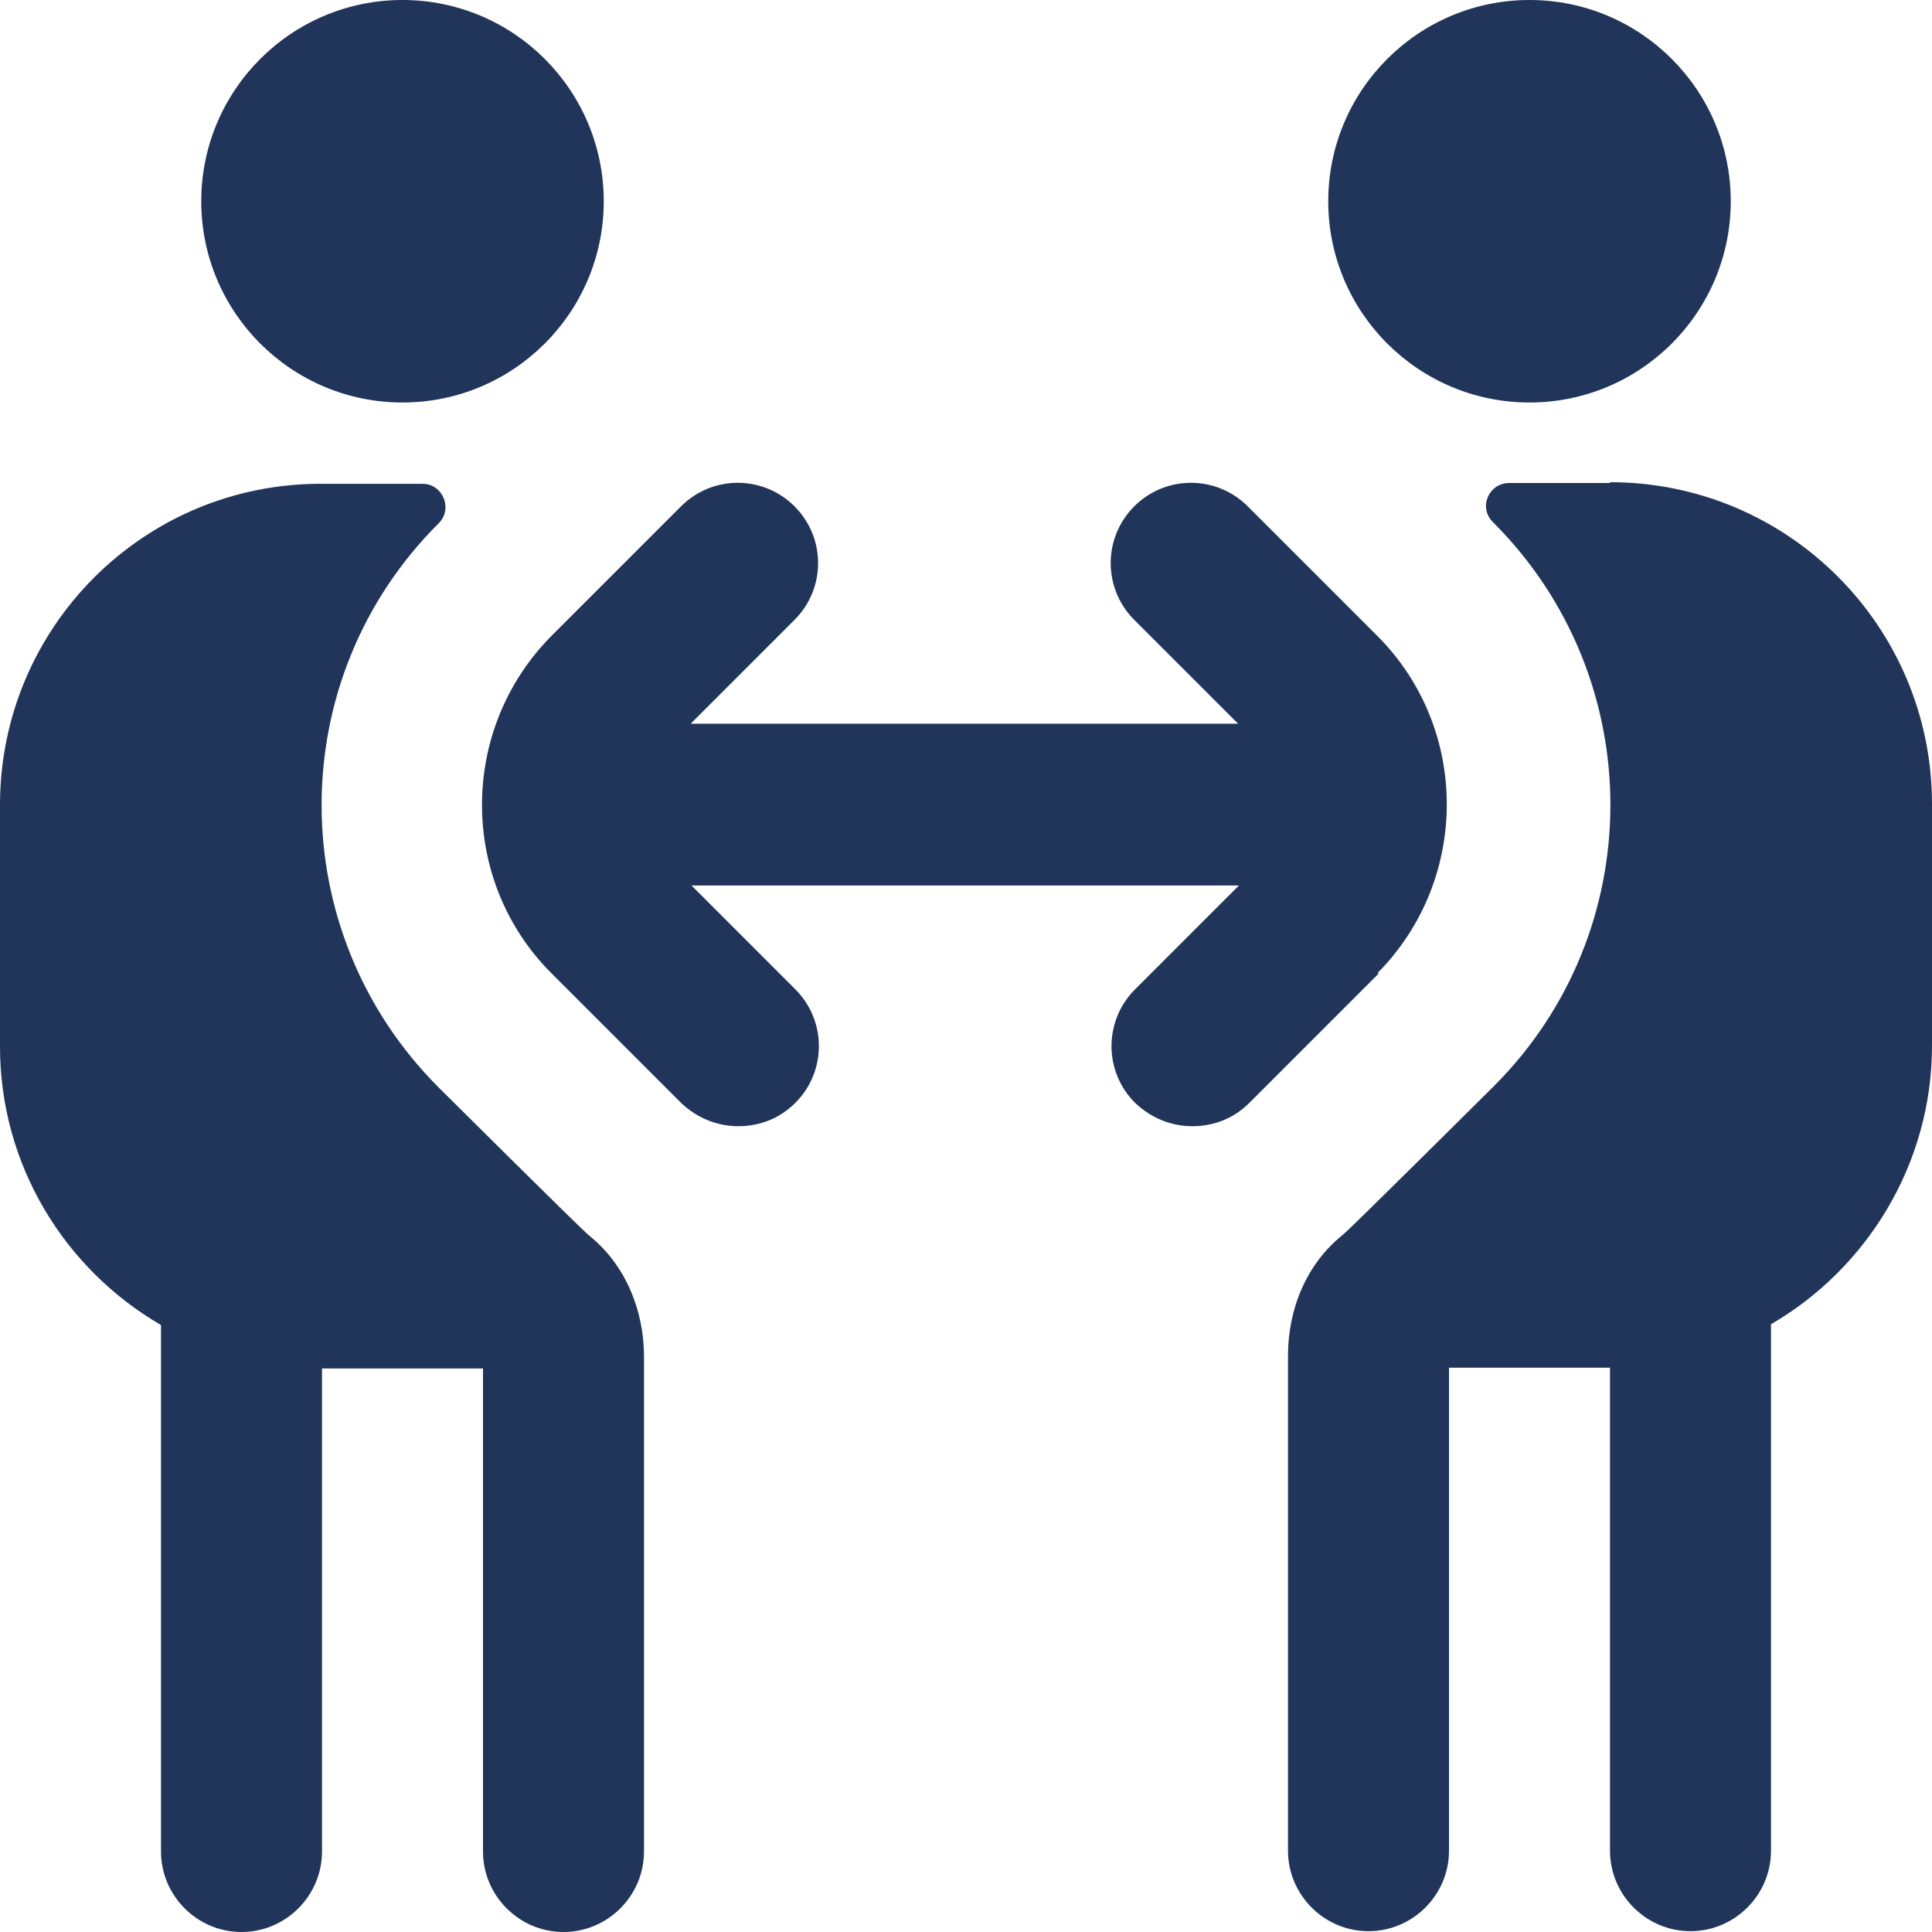 <svg width="48" height="48" viewBox="0 0 48 48" fill="none" xmlns="http://www.w3.org/2000/svg">
<path id="Vector" d="M34.26 24.18L31.04 27.4C30.64 27.8 30.14 27.98 29.62 27.98C29.1 27.98 28.6 27.78 28.2 27.4C27.42 26.62 27.42 25.36 28.2 24.58L30.78 22H17.18L19.76 24.58C20.54 25.36 20.54 26.62 19.76 27.4C19.36 27.8 18.86 27.98 18.34 27.98C17.82 27.98 17.32 27.78 16.92 27.4L13.7 24.18C11.4 21.88 11.4 18.12 13.7 15.8L16.92 12.58C17.7 11.8 18.96 11.8 19.74 12.58C20.52 13.36 20.52 14.62 19.74 15.4L17.16 17.98H30.76L28.18 15.4C27.4 14.62 27.4 13.36 28.18 12.58C28.96 11.8 30.22 11.8 31 12.58L34.22 15.8C36.52 18.1 36.52 21.86 34.22 24.18H34.26ZM10 10C12.76 10 15 7.76 15 5C15 2.24 12.76 0 10 0C7.24 0 5 2.24 5 5C5 7.76 7.24 10 10 10ZM14.64 30.7C14.46 30.56 10.9 27.02 10.9 27.02C7.02 23.14 7.02 16.86 10.9 13C11.26 12.64 11 12.02 10.5 12.02H8C3.58 12 0 15.58 0 20V26C0 28.96 1.62 31.54 4 32.92V46C4 47.1 4.9 48 6 48C7.1 48 8 47.1 8 46V34H12V46C12 47.1 12.9 48 14 48C15.1 48 16 47.1 16 46V33.7C16 32.56 15.54 31.42 14.64 30.7ZM40 12H37.5C36.98 12 36.72 12.62 37.1 12.98C40.98 16.86 40.98 23.14 37.1 27C37.1 27 33.54 30.54 33.36 30.68C32.46 31.4 32 32.52 32 33.68V45.98C32 47.08 32.9 47.98 34 47.98C35.1 47.98 36 47.08 36 45.98V33.98H40V45.98C40 47.08 40.9 47.98 42 47.98C43.1 47.98 44 47.08 44 45.98V32.9C46.38 31.52 48 28.92 48 25.98V19.98C48 15.56 44.42 11.98 40 11.98V12ZM38 10C40.76 10 43 7.76 43 5C43 2.24 40.76 0 38 0C35.24 0 33 2.24 33 5C33 7.76 35.24 10 38 10Z" fill="#21345A"/>
</svg>
